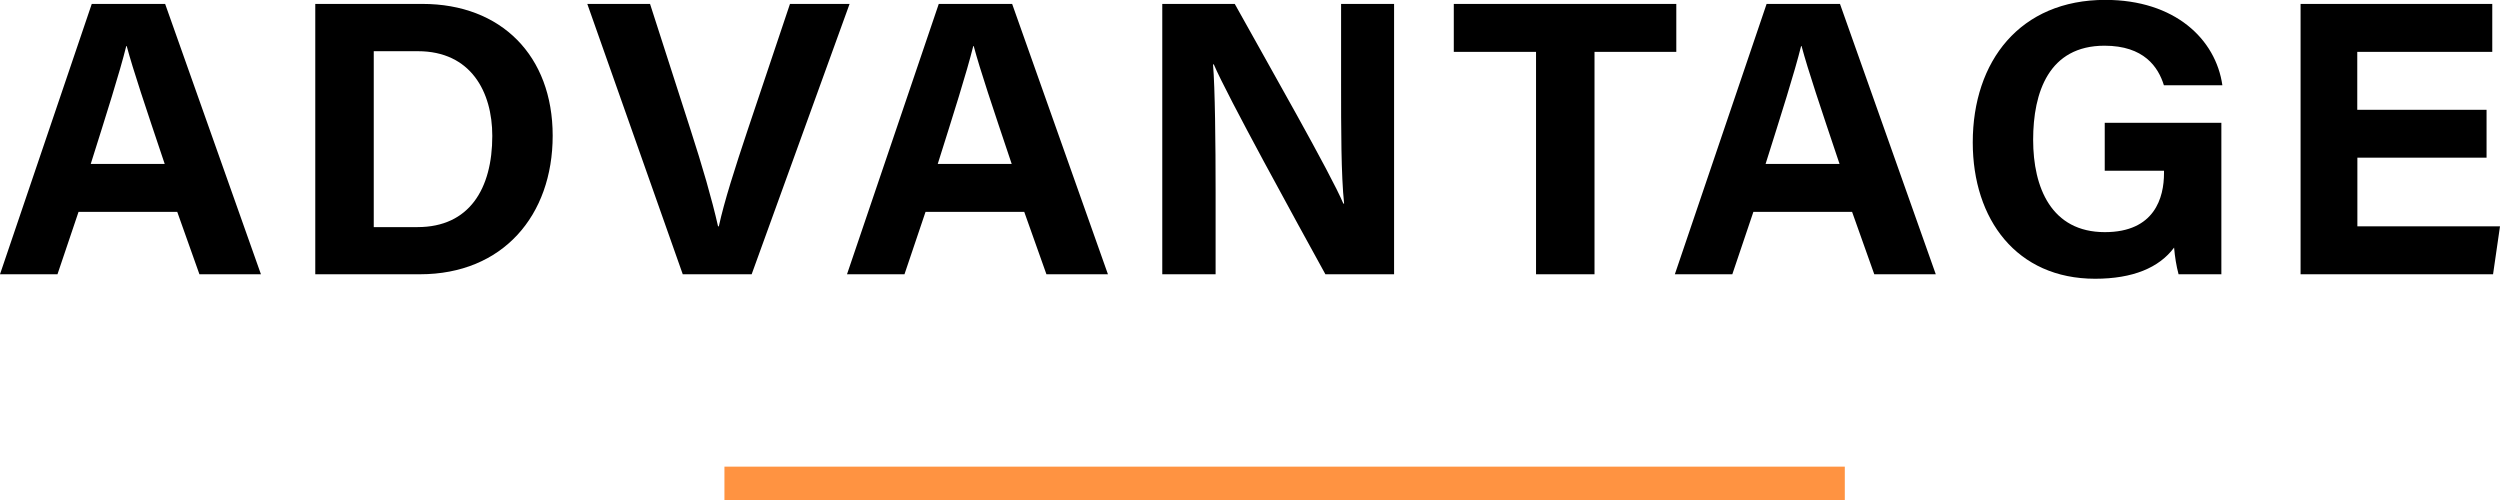 <?xml version="1.0" encoding="UTF-8"?><svg id="b" xmlns="http://www.w3.org/2000/svg" viewBox="0 0 223.14 44.65"><defs><style>.d{fill:#ff9341;}</style></defs><g id="c"><g><path d="M7.01,18.91l-1.88,5.57H0L8.19,.35h6.55l8.55,24.13h-5.49l-1.98-5.57H7.01Zm7.69-4.28c-1.71-5.09-2.81-8.35-3.39-10.52h-.04c-.59,2.38-1.8,6.17-3.17,10.52h6.6Z"/><path d="M28.14,.35h9.57c7.03,0,11.62,4.63,11.62,11.76s-4.46,12.37-11.84,12.37h-9.35V.35Zm5.22,19.92h3.91c4.63,0,6.67-3.44,6.67-8.14,0-3.94-1.92-7.56-6.64-7.56h-3.94v15.7Z"/><path d="M60.94,24.48L52.42,.35h5.6l3.59,11.15c1.09,3.37,1.92,6.23,2.48,8.7h.07c.49-2.25,1.44-5.2,2.58-8.62L70.51,.35h5.32l-8.74,24.13h-6.15Z"/><path d="M82.61,18.91l-1.88,5.57h-5.13L83.79,.35h6.55l8.55,24.13h-5.49l-1.98-5.57h-8.82Zm7.69-4.28c-1.71-5.09-2.81-8.35-3.39-10.52h-.04c-.59,2.38-1.8,6.17-3.17,10.52h6.6Z"/><path d="M103.74,24.48V.35h6.47c3.01,5.42,8.59,15.19,9.69,17.82h.07c-.27-2.52-.27-6.71-.27-10.67V.35h4.73V24.48h-6.13c-2.59-4.71-8.77-15.94-9.96-18.73h-.07c.18,2.11,.23,7.07,.23,11.39v7.34h-4.76Z"/><path d="M137.09,4.63h-7.33V.35h19.86V4.63h-7.3V24.48h-5.22V4.63Z"/><path d="M156.5,18.91l-1.88,5.57h-5.13L157.68,.35h6.55l8.55,24.13h-5.49l-1.98-5.57h-8.82Zm7.69-4.28c-1.71-5.09-2.81-8.35-3.39-10.52h-.04c-.59,2.38-1.8,6.17-3.17,10.52h6.6Z"/><path d="M198.28,24.48h-3.83c-.2-.74-.33-1.57-.4-2.38-1.34,1.8-3.69,2.78-7.05,2.78-7,0-10.92-5.29-10.92-12.17,0-7.25,4.22-12.72,11.83-12.72,6.21,0,9.86,3.5,10.45,7.62h-5.22c-.5-1.62-1.77-3.53-5.3-3.53-4.96,0-6.37,4.14-6.37,8.4s1.62,8.24,6.4,8.24c4.46,0,5.28-3.1,5.28-5.26v-.22h-5.29v-4.28h10.41v13.5Z"/><path d="M221.95,14.07h-11.54v6.13h12.73l-.62,4.28h-17.18V.35h17.11V4.63h-12.05v5.17h11.54v4.28Z"/></g><rect class="d" x="64.66" y="41.65" width="100" height="3"/></g></svg>